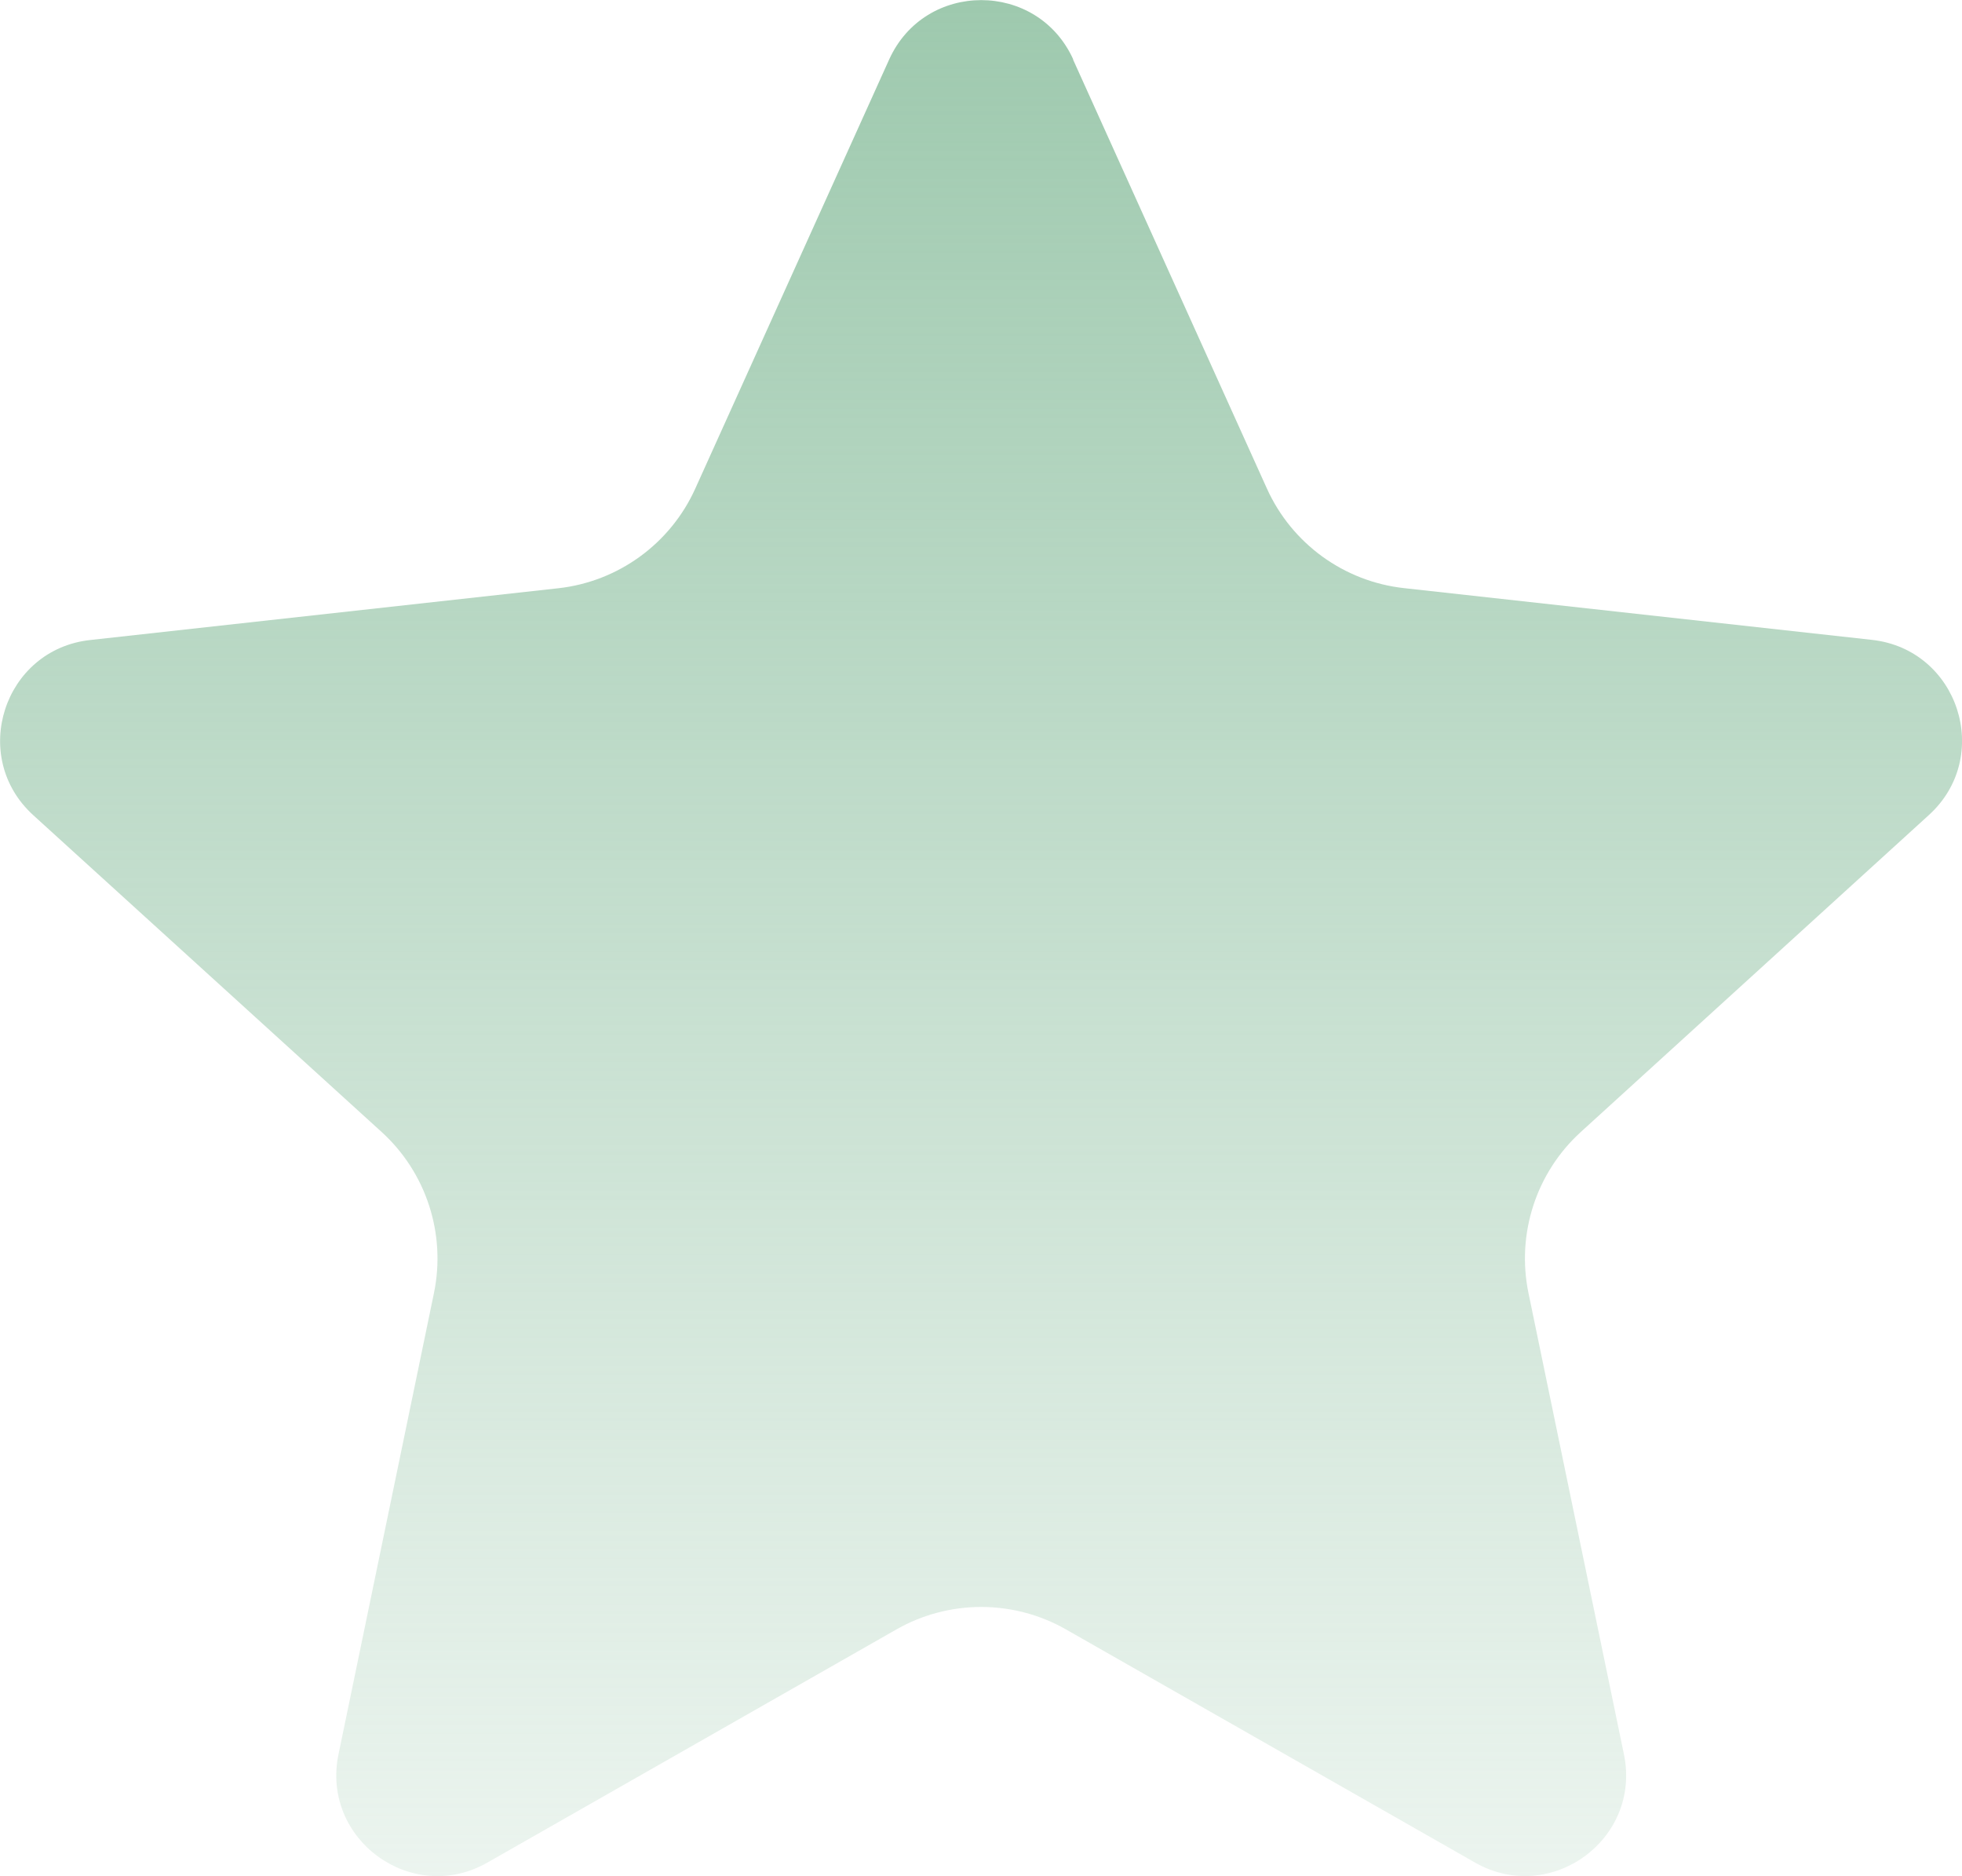<?xml version="1.0" encoding="UTF-8"?>
<svg id="Ebene_2" data-name="Ebene 2" xmlns="http://www.w3.org/2000/svg" xmlns:xlink="http://www.w3.org/1999/xlink" viewBox="0 0 136.5 130.51">
  <defs>
    <style>
      .cls-1 {
        fill: url(#Unbenannter_Verlauf_60);
      }
    </style>
    <linearGradient id="Unbenannter_Verlauf_60" data-name="Unbenannter Verlauf 60" x1="68.25" y1="0" x2="68.25" y2="130.51" gradientUnits="userSpaceOnUse">
      <stop offset="0" stop-color="#9ec9ae"/>
      <stop offset="1" stop-color="#9ec9ae" stop-opacity=".2"/>
    </linearGradient>
  </defs>
  <g id="Ebene_1-2" data-name="Ebene 1">
    <path class="cls-1" d="M74.65,4.13l13.49,29.85c1.73,3.83,5.36,6.47,9.54,6.93l32.56,3.6c6.01.67,8.43,8.11,3.96,12.18l-24.22,22.05c-3.11,2.83-4.49,7.09-3.64,11.21l6.64,32.08c1.23,5.92-5.11,10.52-10.36,7.53l-28.46-16.22c-3.65-2.08-8.14-2.08-11.79,0l-28.46,16.22c-5.25,3-11.59-1.61-10.36-7.53l6.64-32.08c.85-4.12-.53-8.38-3.64-11.21L2.31,56.7c-4.47-4.07-2.05-11.52,3.96-12.18l32.56-3.6c4.18-.46,7.81-3.1,9.54-6.93l13.49-29.85c2.49-5.51,10.32-5.51,12.81,0Z"/>
  </g>
</svg>